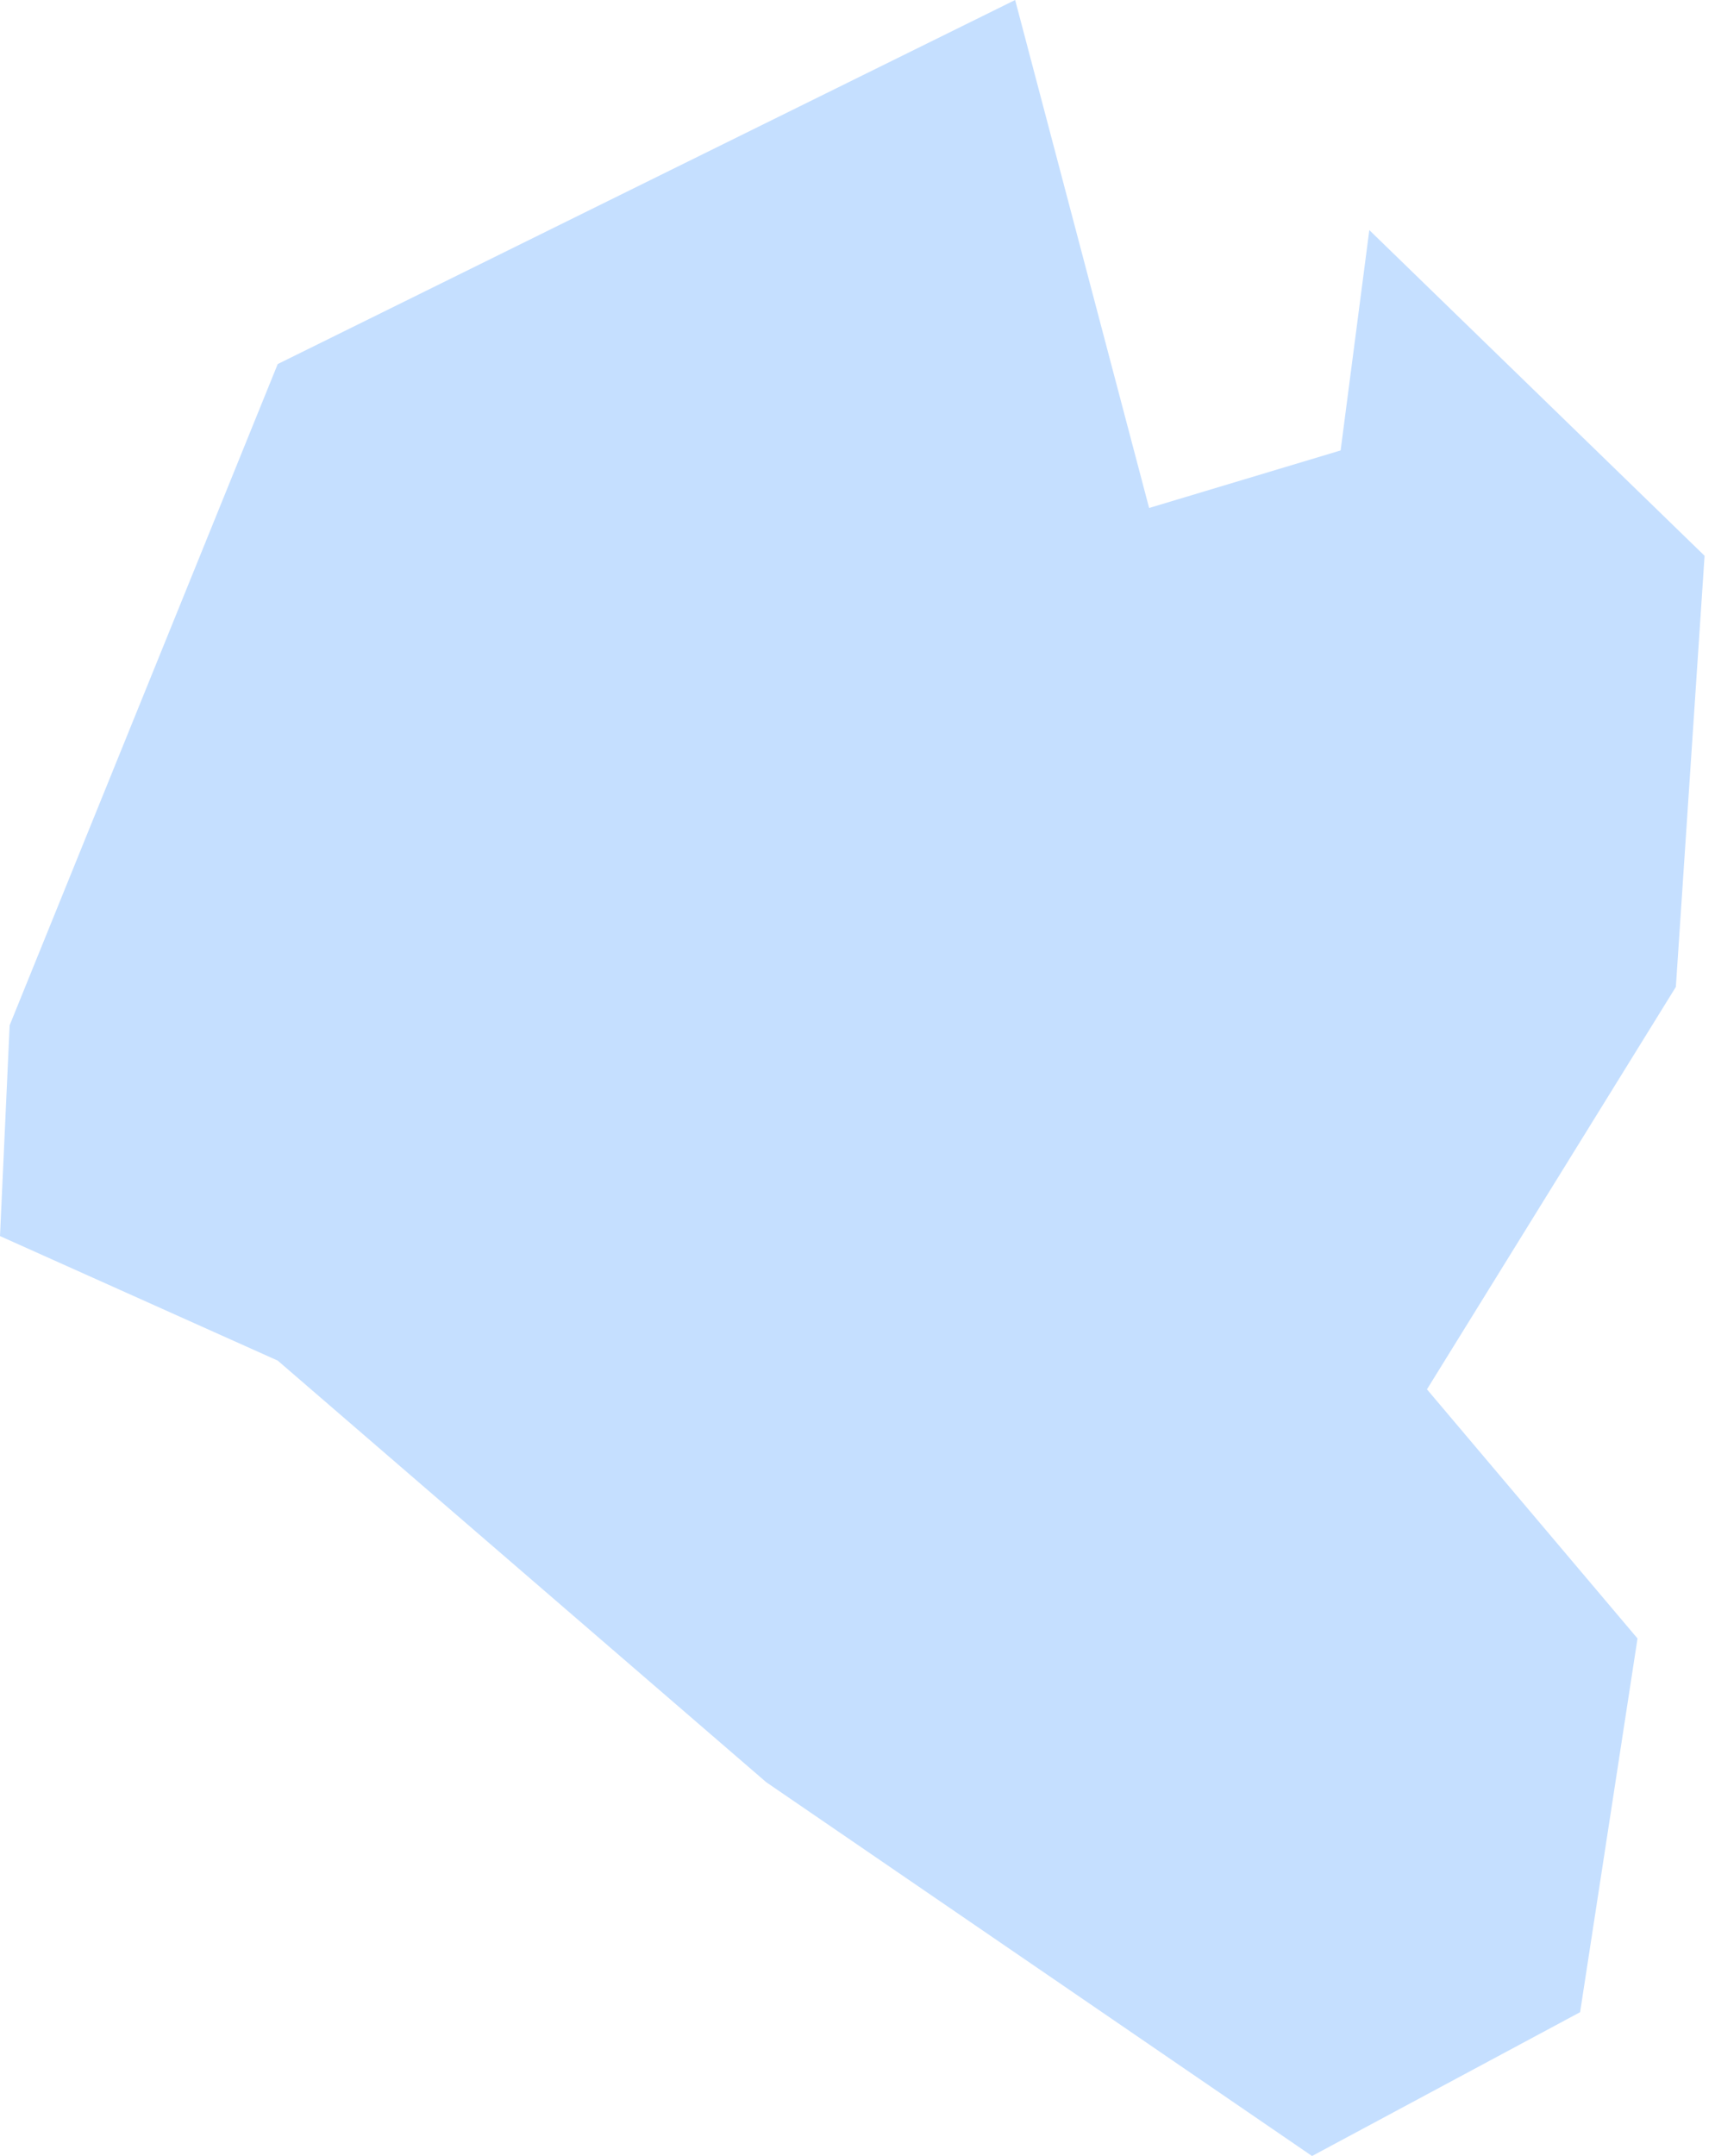 <?xml version="1.0" encoding="UTF-8"?> <svg xmlns="http://www.w3.org/2000/svg" width="78" height="98" viewBox="0 0 78 98" fill="none"> <path fill-rule="evenodd" clip-rule="evenodd" d="M0.439 46.603L12.631 16.548L46.17 0L52.263 23.09L60.973 20.474L62.278 10.459L77.526 25.263L76.22 44.859L64.9 63.151L74.476 74.476L71.865 91.462L59.673 98L34.849 81.009L12.631 61.845L0 56.185L0.439 46.603Z" fill="#C5DFFF"></path> </svg> 